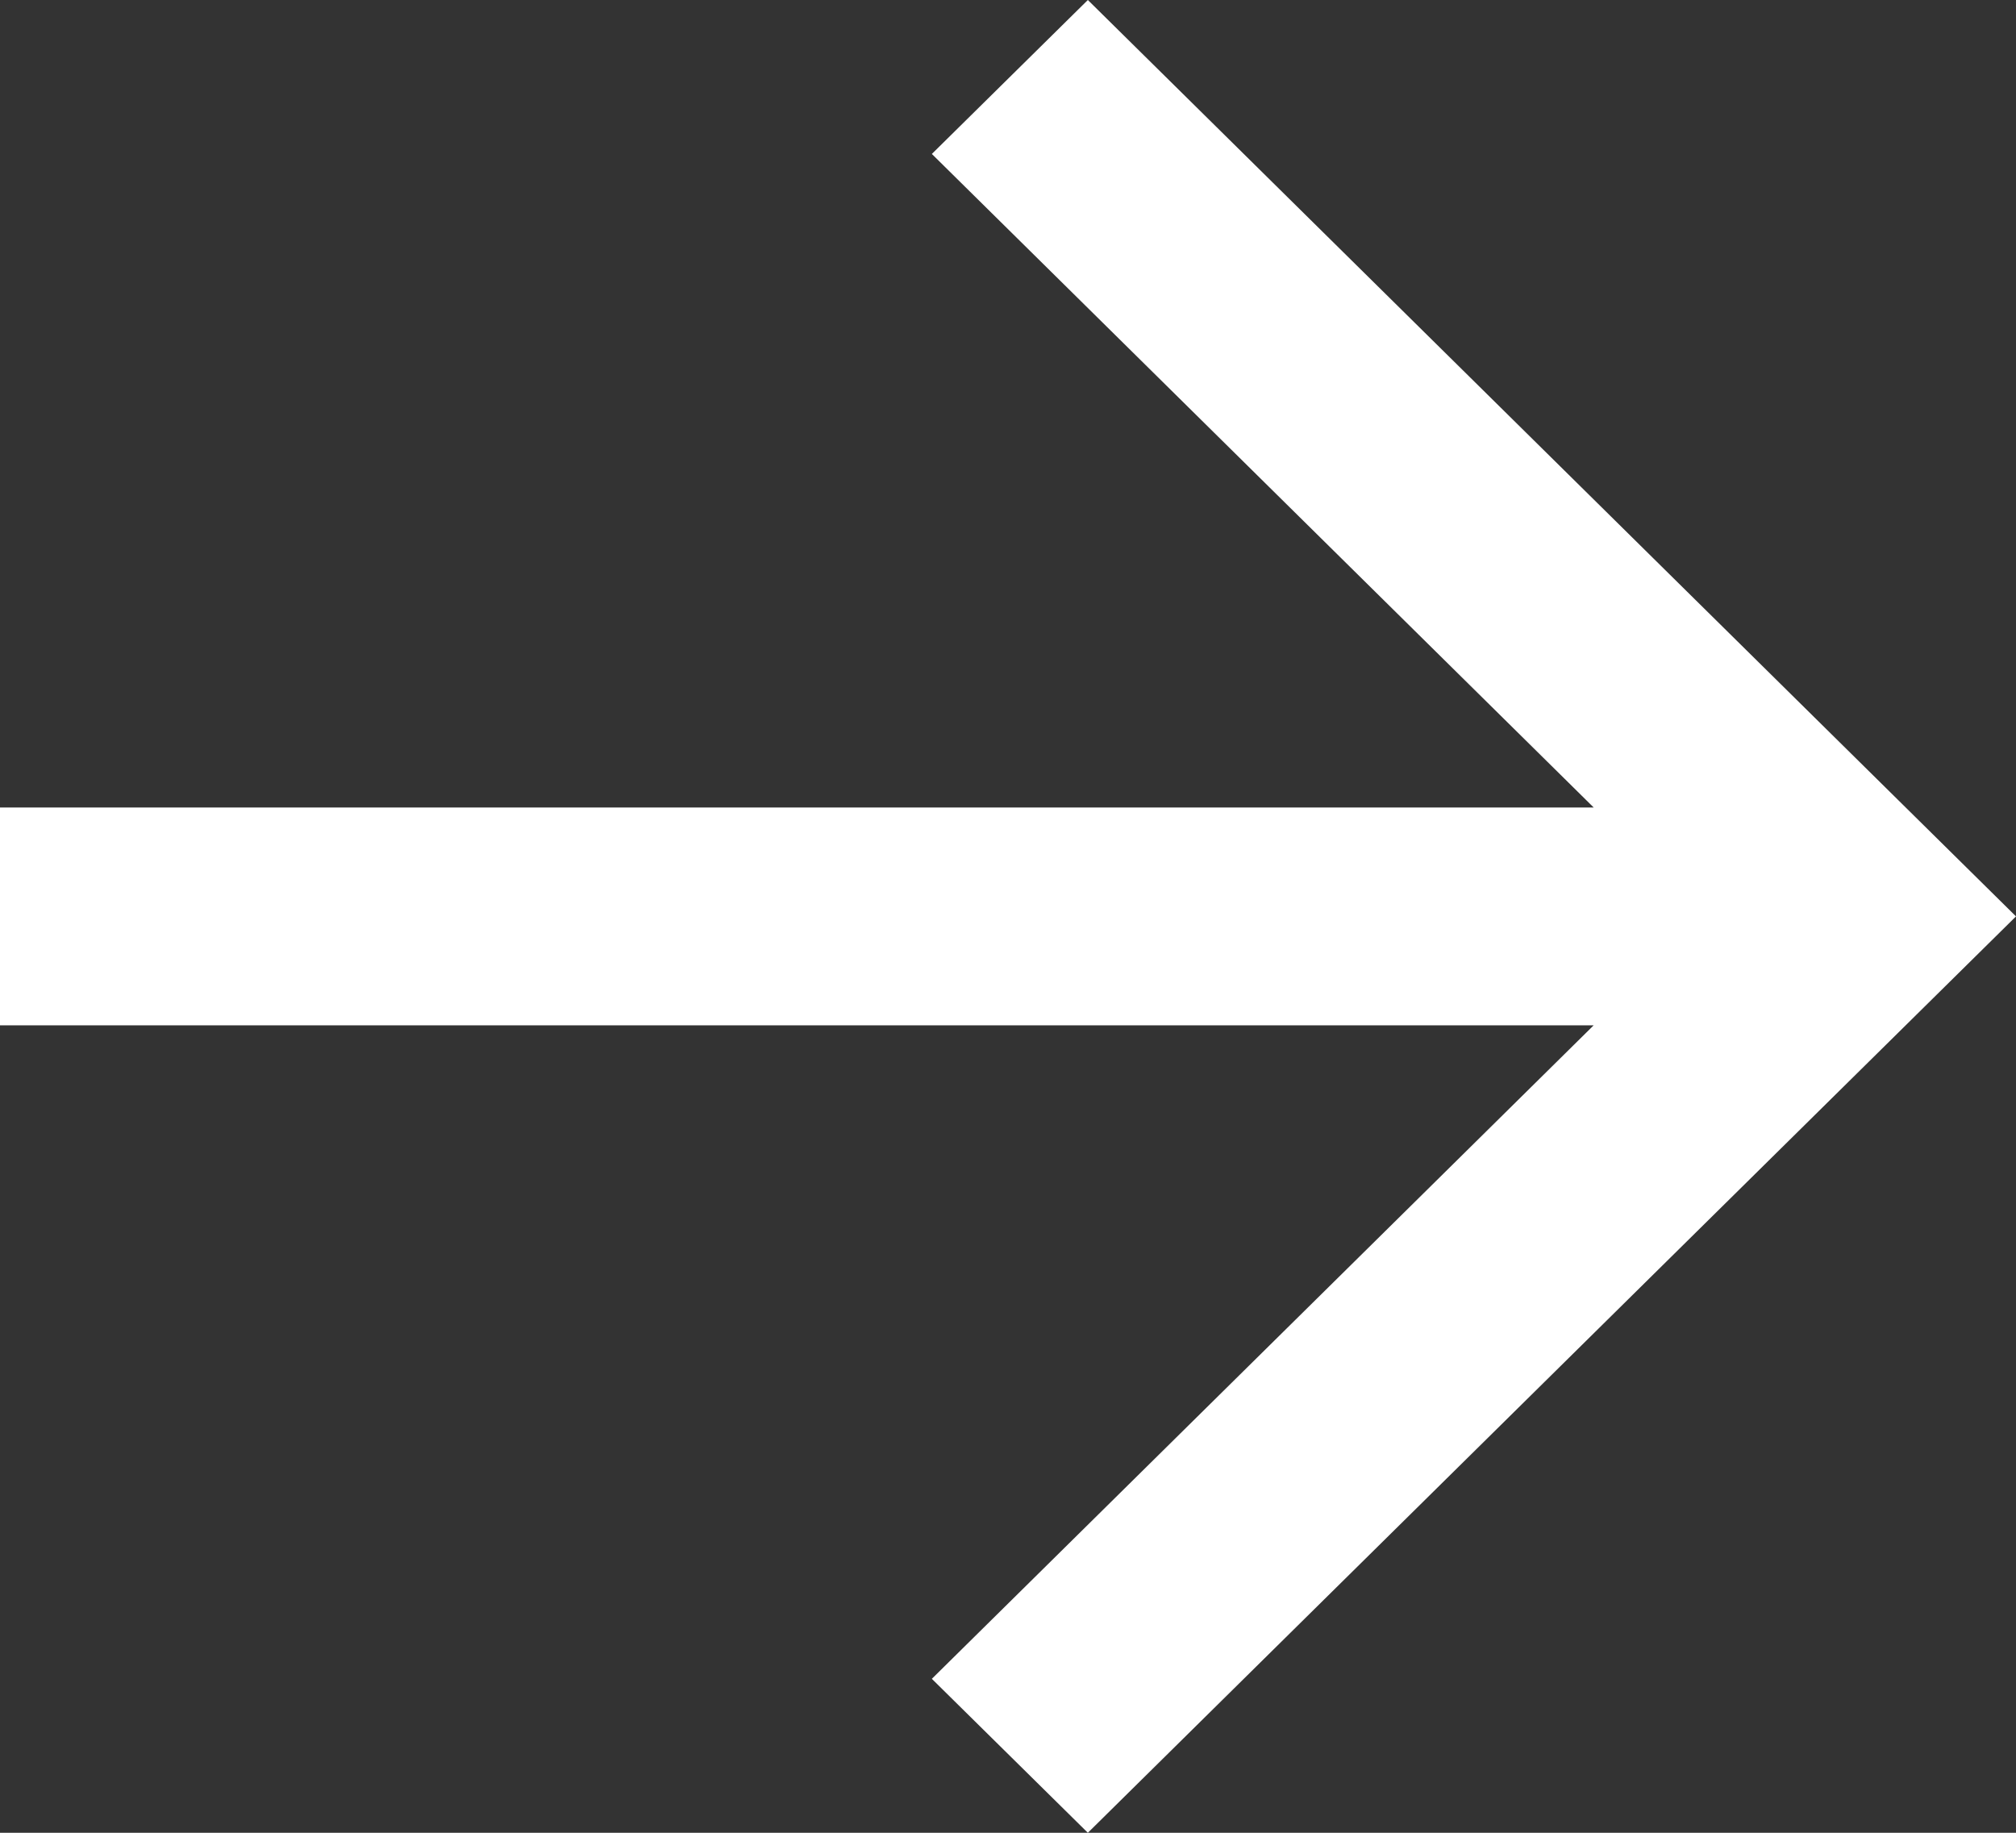<svg xmlns="http://www.w3.org/2000/svg" width="110" height="100" viewBox="0 0 110 100"><rect x="0" y="0" width="110" height="100" fill="#333333" stroke="none"/><path id="Icon_core-arrow-right" data-name="Icon core-arrow-right" d="M59.357,0,50.845,8.4,86.957,44.058H0V55.943H86.956L50.845,91.6l8.512,8.4L110,50Z" fill="#fff"></path></svg>